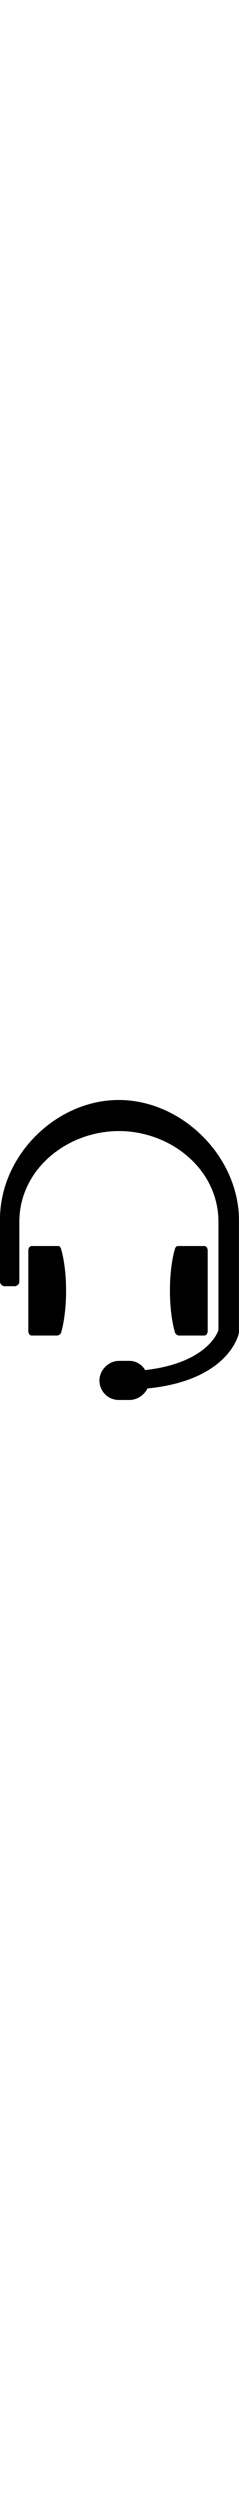 <?xml version="1.0" encoding="UTF-8"?>
<svg xmlns="http://www.w3.org/2000/svg" id="Layer_1" width="24" viewBox="0 0 200 250">
  <path d="M51.5,192.5c0,1.9-1.9,3.8-3.8,3.8h-21.1c-1.9,0-2.9-1.9-2.9-3.8v-67c0-1.9,1-3.8,2.9-3.8h22c1.9,0,2.4,1.9,2.9,3.8,0,0,3.8,12.5,3.8,33.5,0,21.1-3.8,33.5-3.8,33.5Z"></path>
  <path d="M200,193.5c0,1.9-8.6,40.2-76.6,46.9-2.9,5.7-8.6,9.6-15.3,9.6h-8.6c-9.6,0-16.3-7.7-16.3-16.3s7.7-16.3,16.3-16.3h8.6c5.7,0,10.5,2.9,13.4,7.7,49.8-5.7,60.3-29.7,61.3-33.5v-90c0-44.1-40.2-75.7-83.3-75.7S16.2,57.5,16.2,101.6v49.8c0,1.9-1.9,3.8-3.8,3.8H3.8c-1.9,0-3.8-1.9-3.8-3.8v-49.8C-1.1,46.9,46.7,0,99.4,0s100.6,46.9,100.6,100.6v92.9Z"></path>
  <path d="M142.2,159c0-21.1,3.8-33.5,3.8-33.5.5-1.9,1-3.8,2.9-3.8h22c1.9,0,2.9,1.9,2.9,3.8v67c0,1.9-1,3.8-2.9,3.8h-21c-1.9,0-3.8-1.9-3.8-3.8,0,0-3.9-12.4-3.9-33.5Z"></path>
</svg>
